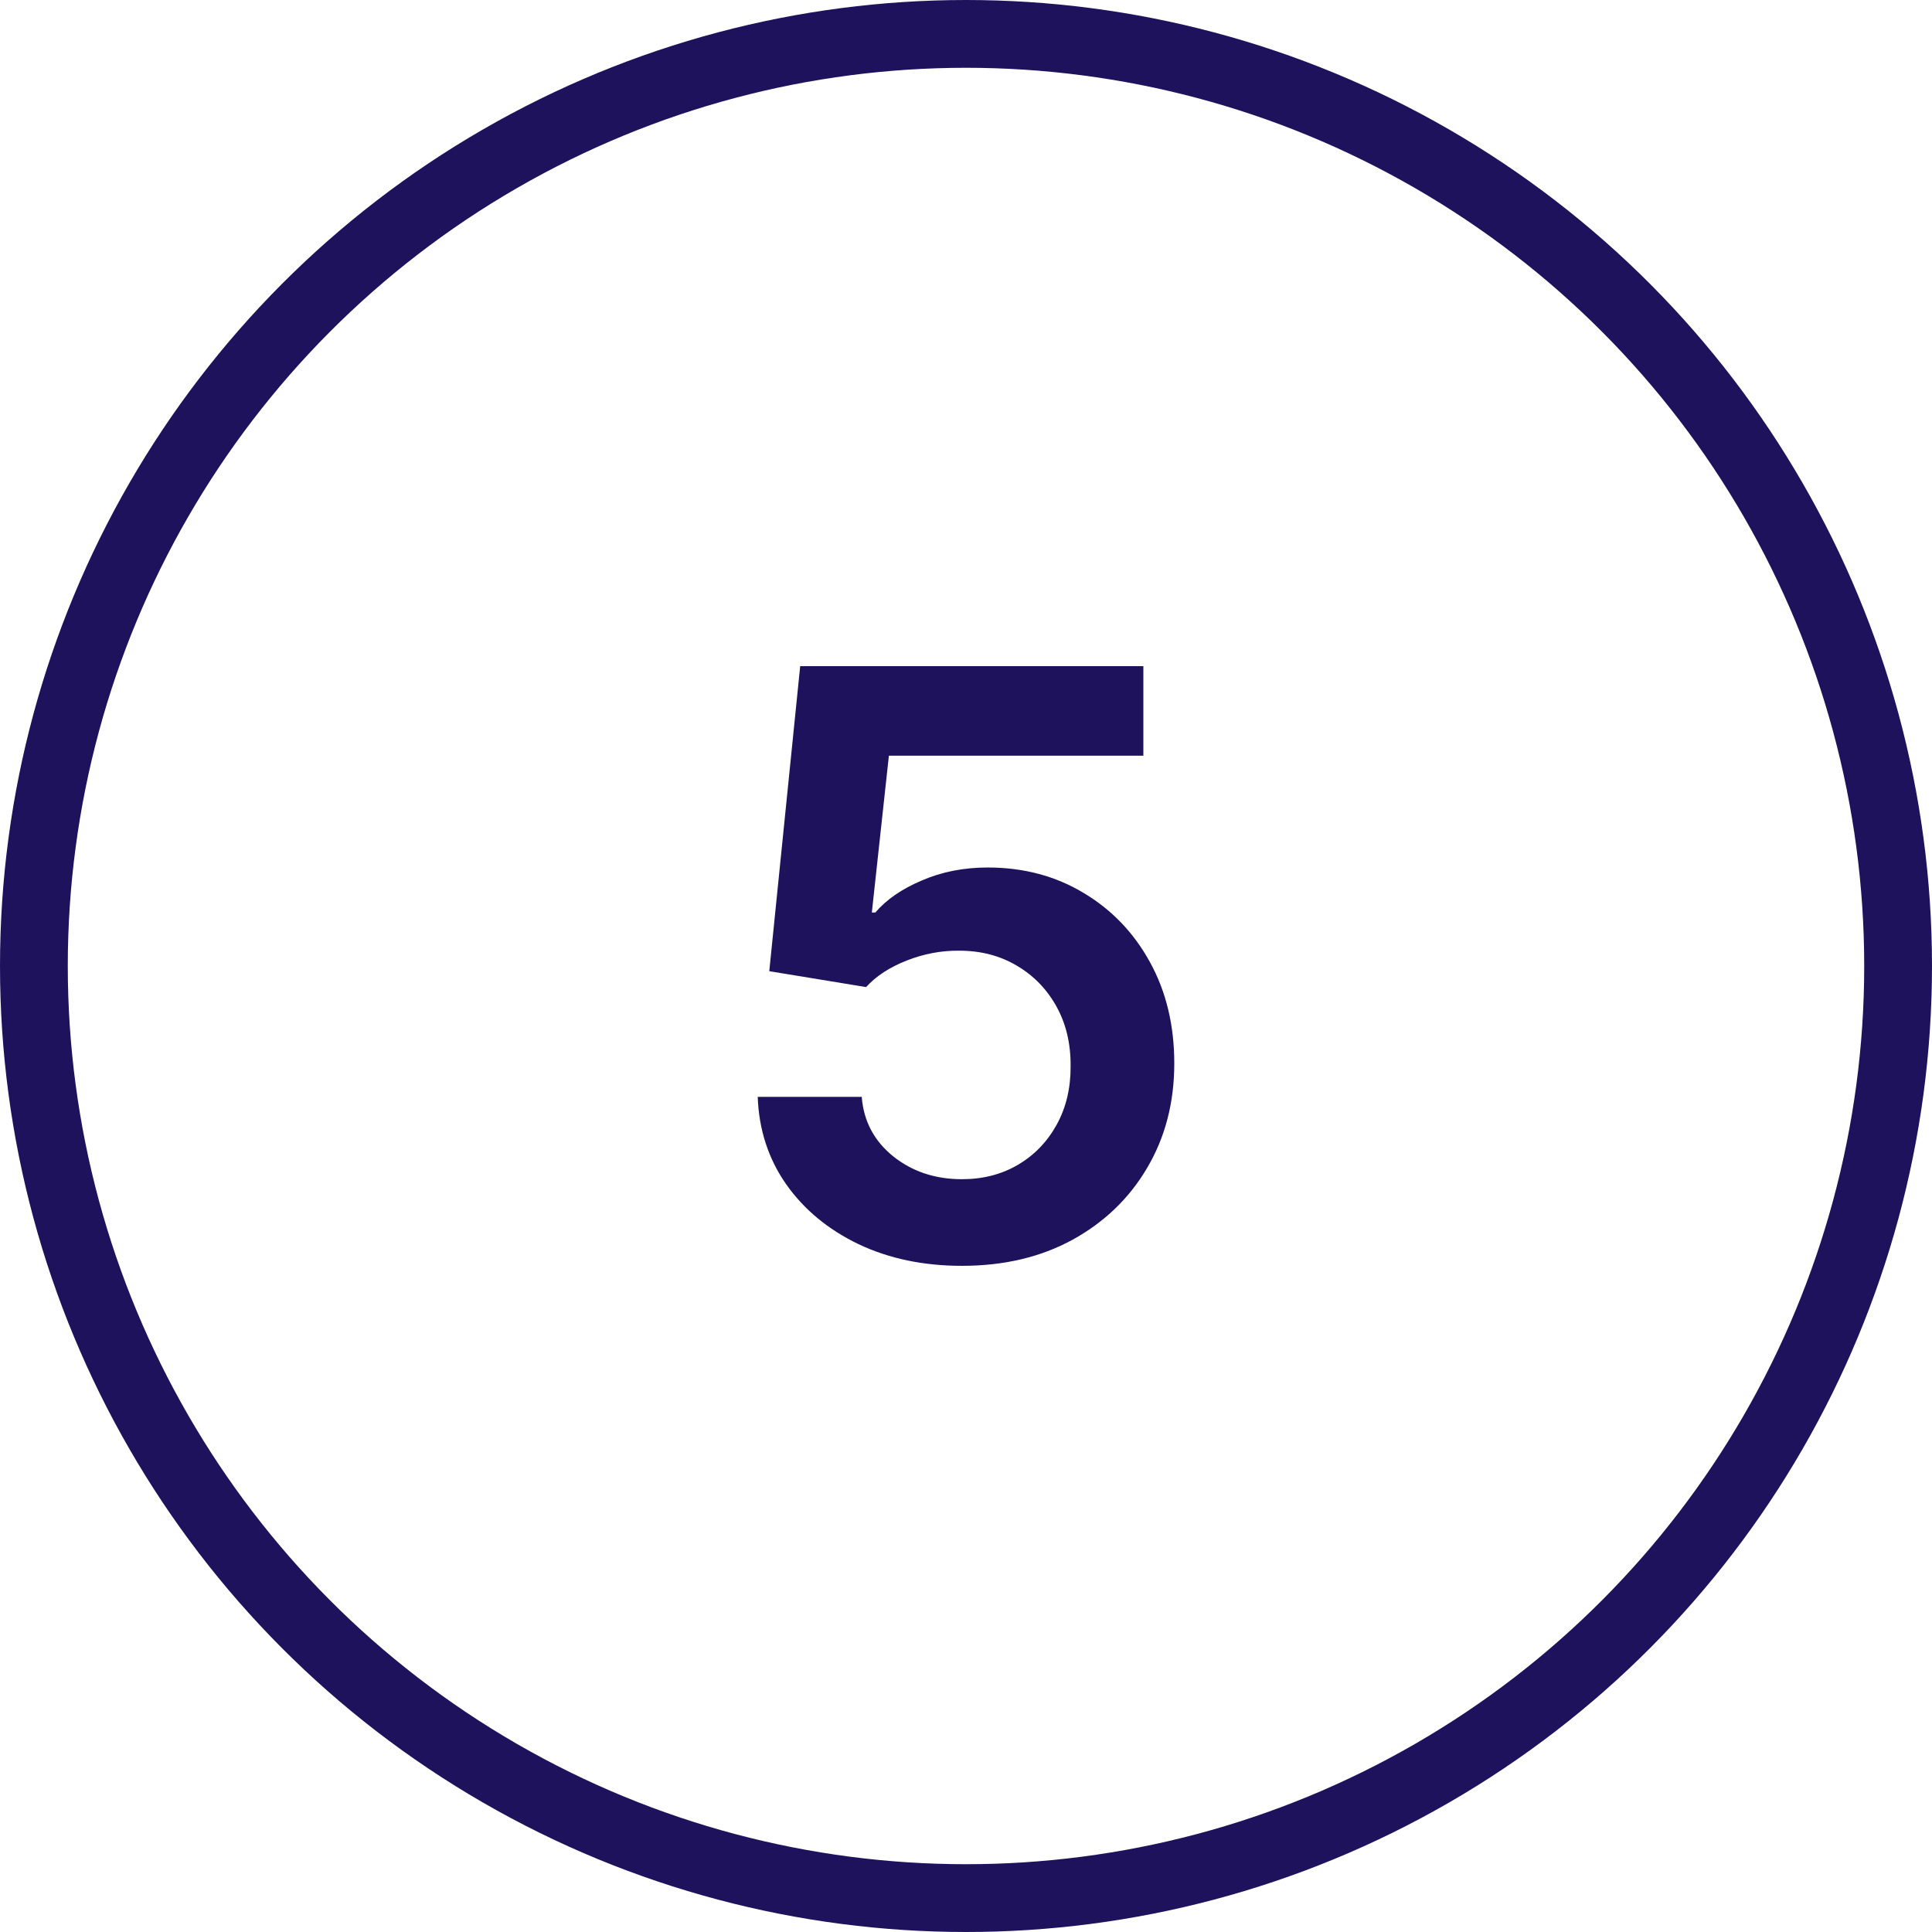 <svg width="57" height="57" viewBox="0 0 57 57" fill="none" xmlns="http://www.w3.org/2000/svg">
<path d="M28.381 37.346C27.245 37.346 26.228 37.133 25.33 36.707C24.432 36.276 23.719 35.685 23.191 34.935C22.668 34.185 22.39 33.327 22.355 32.361H25.424C25.48 33.077 25.79 33.662 26.353 34.116C26.915 34.565 27.591 34.79 28.381 34.79C29 34.79 29.552 34.648 30.034 34.364C30.517 34.08 30.898 33.685 31.177 33.179C31.455 32.673 31.591 32.096 31.586 31.449C31.591 30.79 31.452 30.204 31.168 29.693C30.884 29.182 30.495 28.781 30 28.491C29.506 28.196 28.938 28.048 28.296 28.048C27.773 28.043 27.259 28.139 26.753 28.338C26.247 28.537 25.847 28.798 25.552 29.122L22.696 28.653L23.608 19.653H33.733V22.295H26.225L25.722 26.923H25.824C26.148 26.543 26.605 26.227 27.196 25.977C27.787 25.721 28.435 25.594 29.14 25.594C30.196 25.594 31.14 25.844 31.969 26.344C32.799 26.838 33.452 27.52 33.929 28.389C34.407 29.258 34.645 30.253 34.645 31.372C34.645 32.526 34.378 33.554 33.844 34.457C33.316 35.355 32.58 36.062 31.637 36.58C30.699 37.091 29.614 37.346 28.381 37.346Z" fill="#1F125D"/>
<circle cx="28.5" cy="28.5" r="27.5" stroke="#1F125D" stroke-width="2"/>
</svg>
